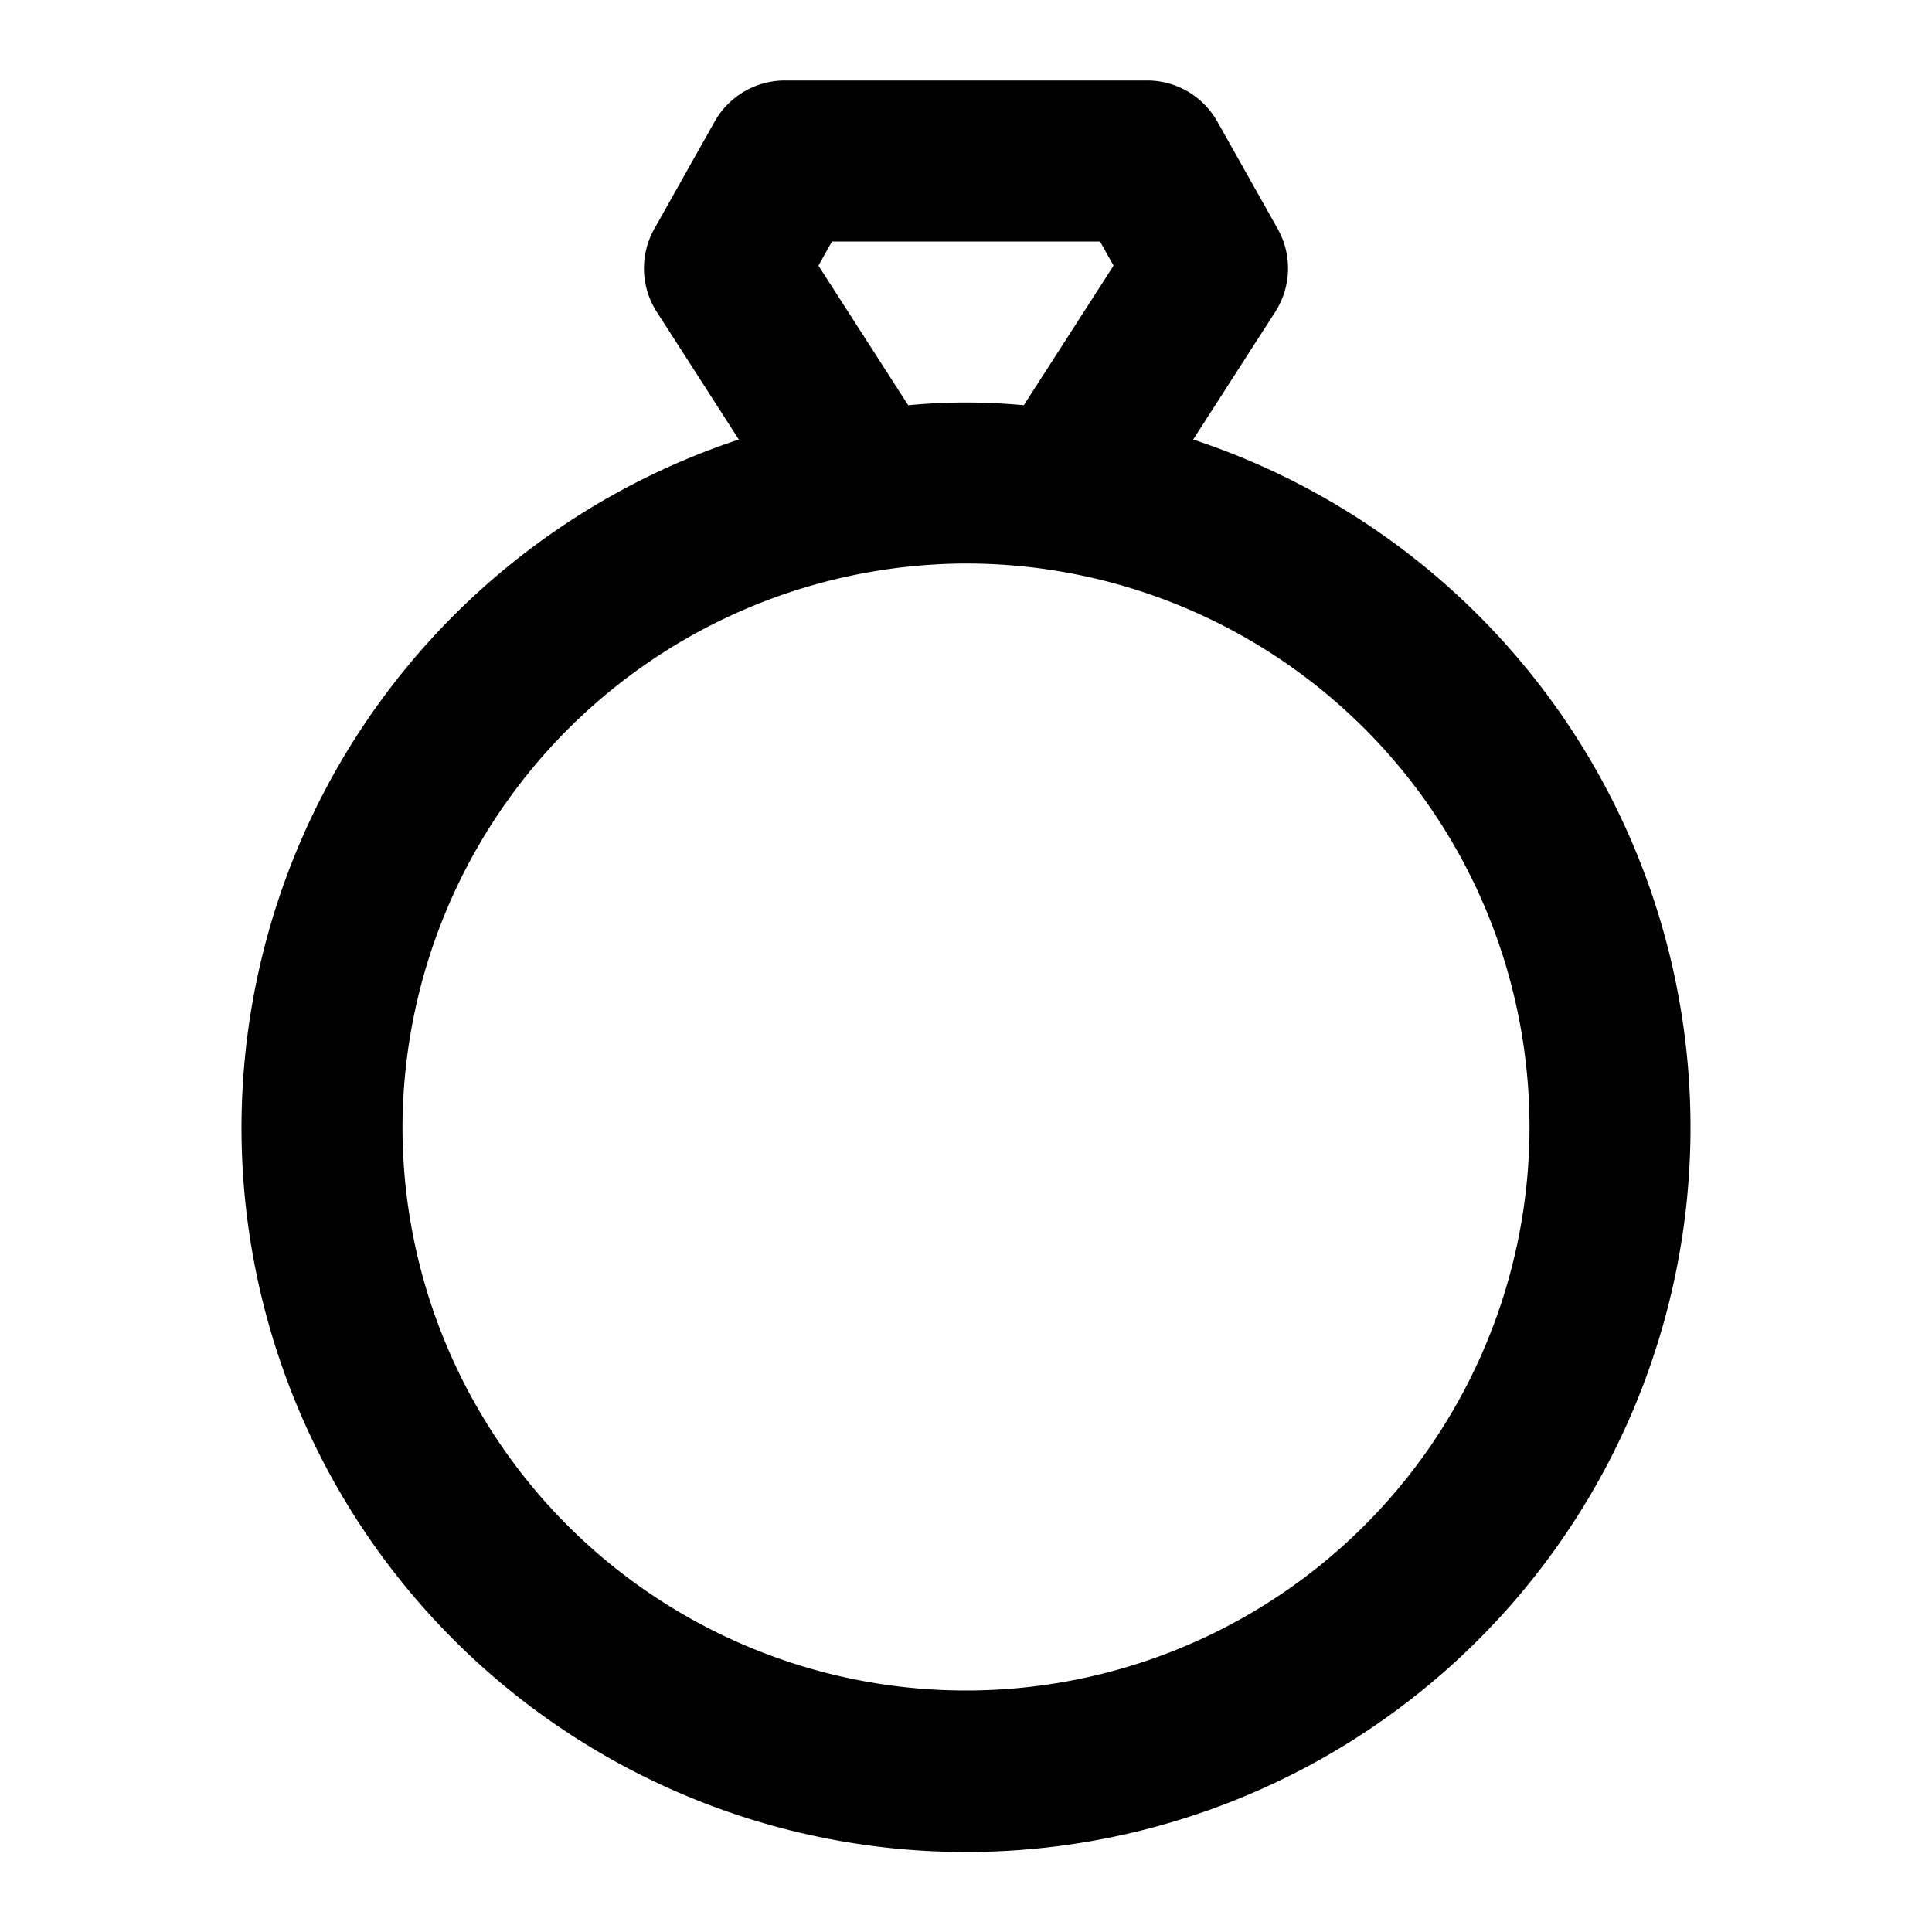 <?xml version="1.0" encoding="utf-8"?><!-- Uploaded to: SVG Repo, www.svgrepo.com, Generator: SVG Repo Mixer Tools -->
<svg fill="#000000" width="800px" height="800px" viewBox="0 0 24 24" xmlns="http://www.w3.org/2000/svg"><path d="M3,14A9,9,0,1,0,14.822,5.46l1.019-1.585a1,1,0,0,0,.031-1.032l-.75-1.333A1,1,0,0,0,14.25,1H9.75a1,1,0,0,0-.872.51l-.75,1.333a1,1,0,0,0,.031,1.032L9.178,5.46A9.011,9.011,0,0,0,3,14Zm8.282-8.966L10.167,3.3l.168-.3h3.33l.168.3L12.718,5.034C12.468,5.011,12.23,5,12,5S11.532,5.011,11.282,5.034ZM12,7a7,7,0,1,1-7,7A7.022,7.022,0,0,1,12,7Z"/></svg>